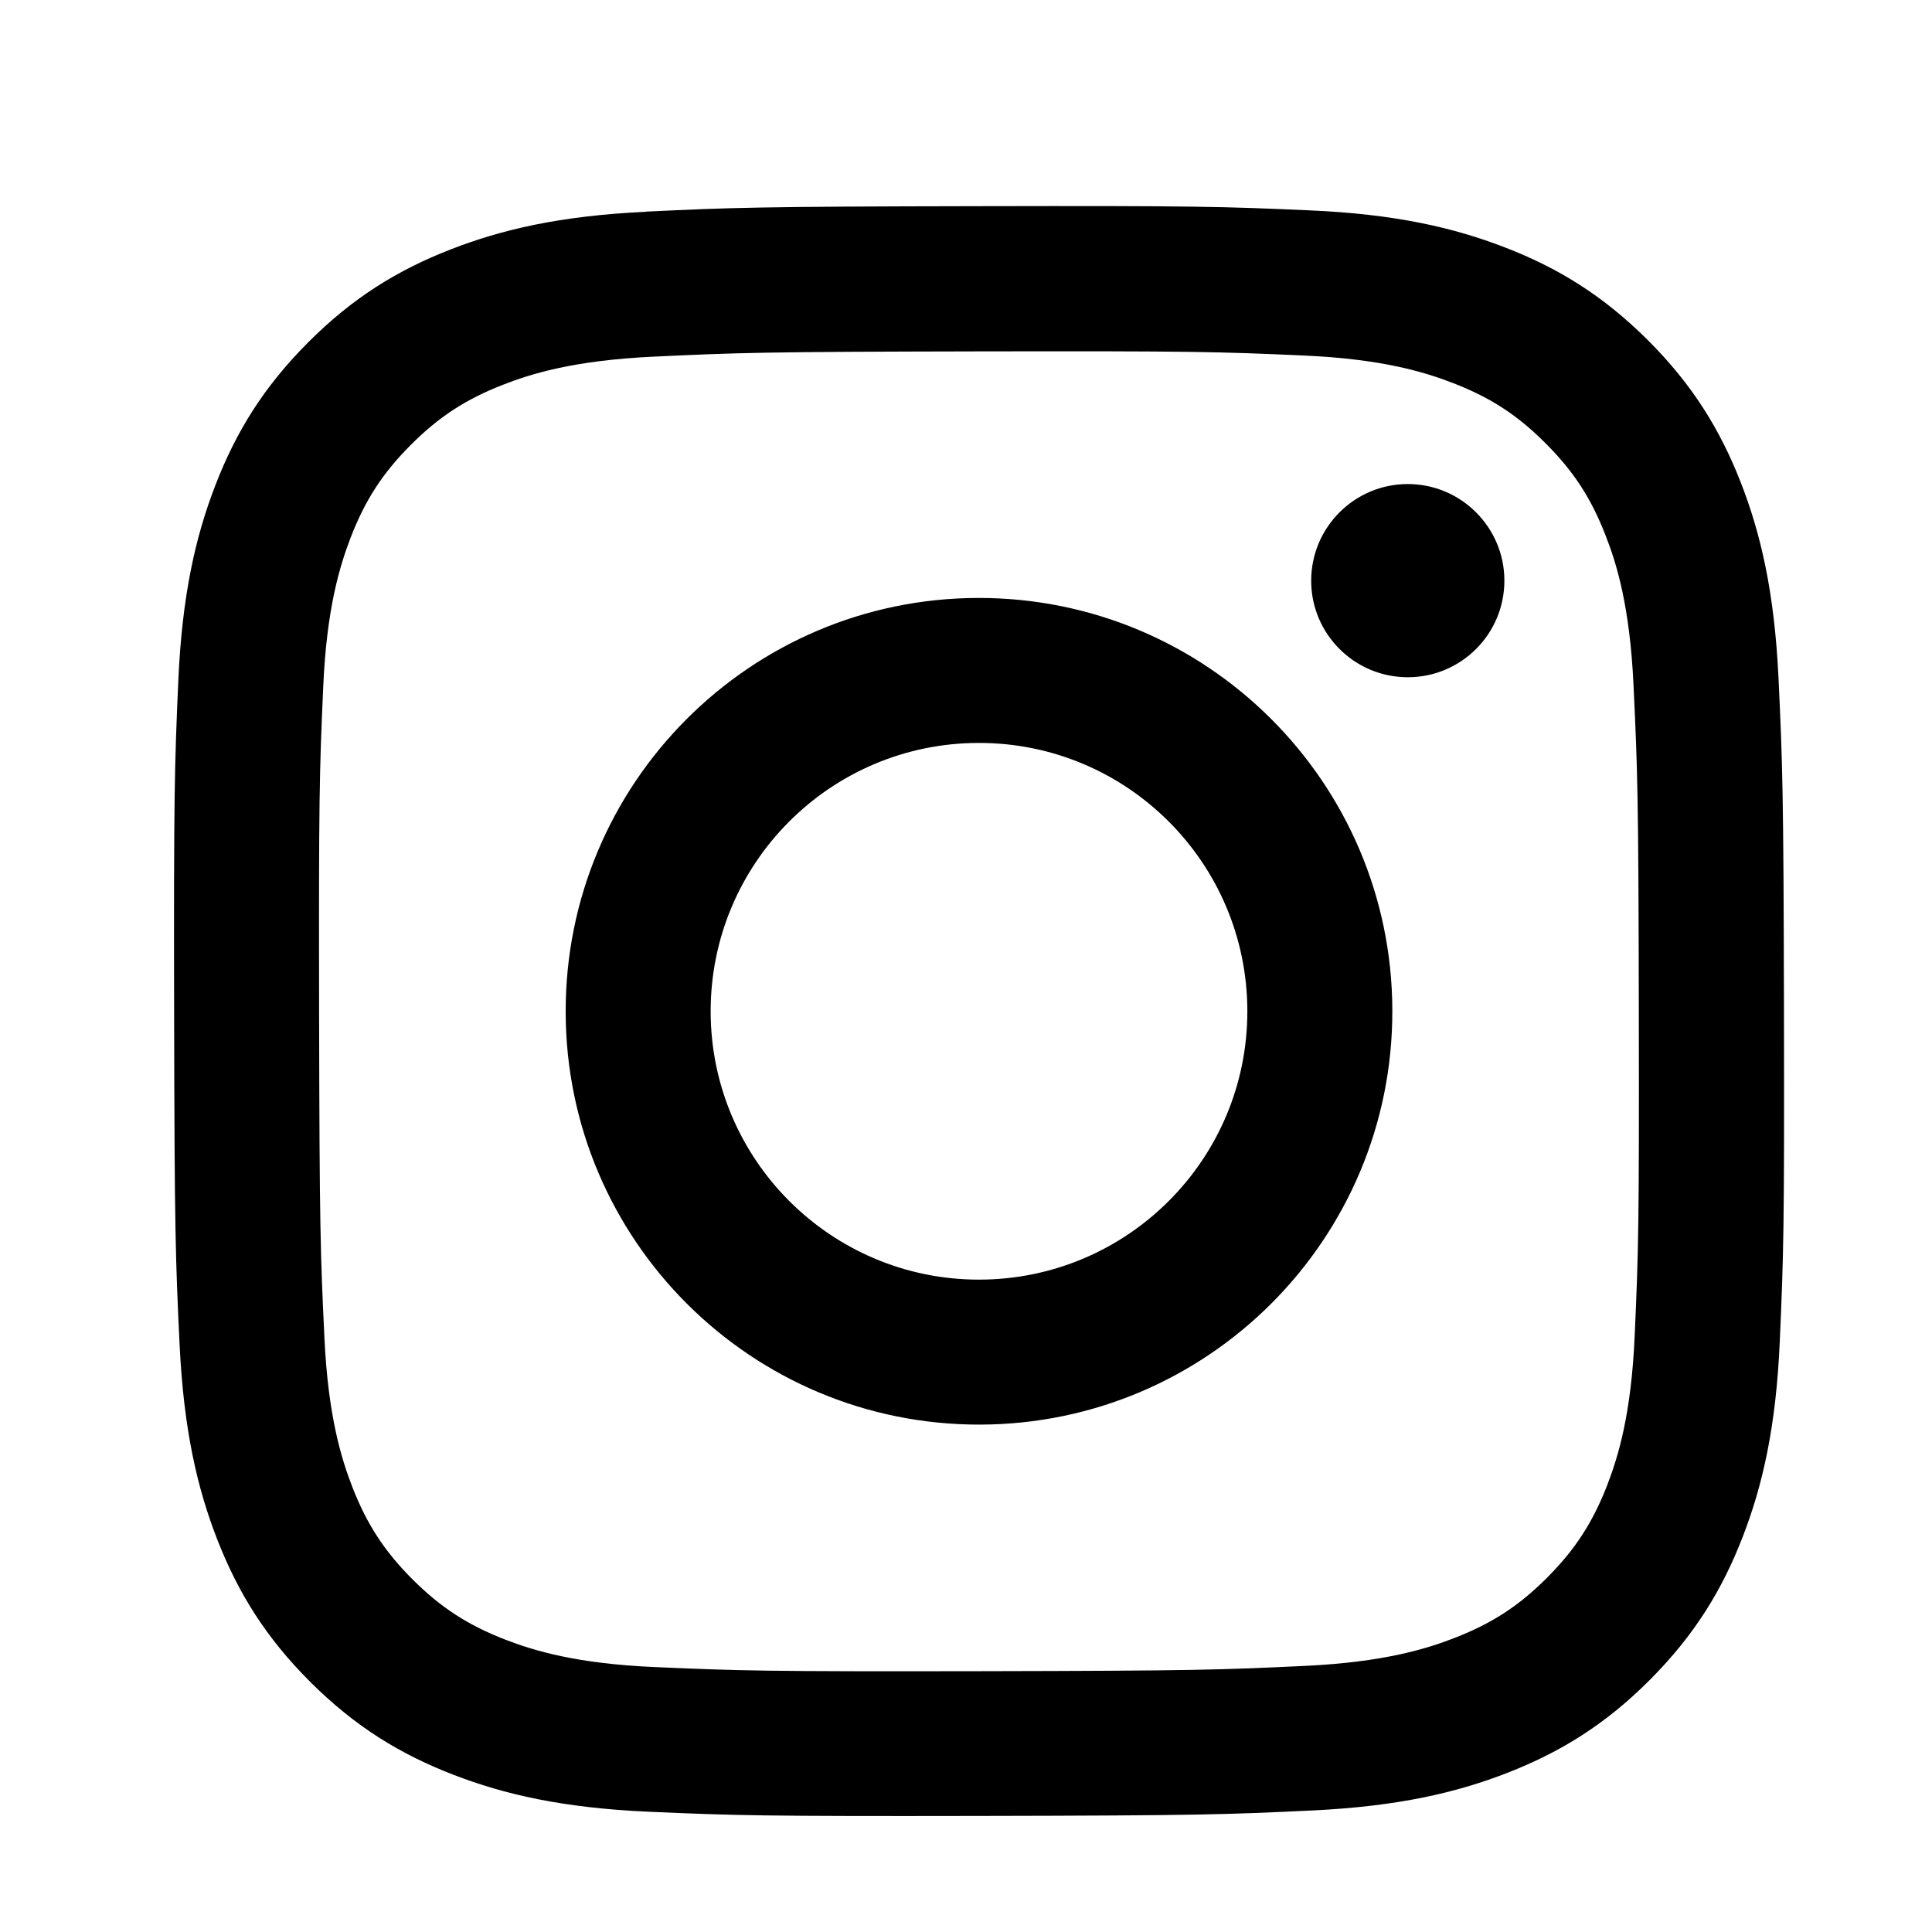 <?xml version="1.0" encoding="UTF-8"?>
<svg id="uuid-d103a37e-5255-4df9-bbdb-60988bc6fa54" xmlns="http://www.w3.org/2000/svg"
    viewBox="0 0 24 24">
    <defs>
        <style>.uuid-9b904de5-0874-44ac-ae16-e97749622d6d{fill:#000;}</style>
    </defs>
    <path class="uuid-9b904de5-0874-44ac-ae16-e97749622d6d"
        d="M8.02,2.631c-1.064.05-1.791.221-2.426.469-.657.256-1.215.6-1.769,1.156-.555.557-.896,1.115-1.15,1.773-.246.637-.413,1.364-.46,2.428-.047,1.067-.057,1.407-.052,4.122.005,2.715.017,3.056.068,4.123.051,1.064.221,1.79.469,2.425.257.657.6,1.214,1.157,1.769.557.555,1.115.895,1.774,1.15.636.246,1.363.413,2.428.46,1.067.047,1.407.057,4.122.052,2.716-.005,3.057-.017,4.123-.068,1.064-.051,1.79-.221,2.426-.469.657-.257,1.215-.6,1.769-1.157.554-.557.895-1.115,1.15-1.774.246-.636.414-1.363.46-2.427.047-1.067.058-1.408.052-4.123-.005-2.716-.018-3.056-.068-4.122-.051-1.065-.221-1.791-.469-2.426-.257-.657-.6-1.214-1.156-1.769-.557-.554-1.115-.896-1.774-1.15-.636-.246-1.363-.414-2.428-.46-1.067-.047-1.407-.058-4.123-.052-2.715.005-3.056.017-4.122.068M8.136,20.709c-.975-.042-1.504-.204-1.857-.34-.467-.181-.801-.398-1.151-.746-.35-.35-.568-.682-.75-1.148-.137-.353-.302-.882-.348-1.857-.05-1.054-.061-1.37-.066-4.04-.005-2.67.004-2.986.051-4.041.042-.974.205-1.504.34-1.857.181-.468.397-.801.746-1.151.35-.351.682-.568,1.149-.75.352-.138.881-.301,1.856-.348,1.055-.05,1.371-.061,4.04-.066,2.67-.005,2.986.004,4.041.051.974.042,1.504.204,1.857.34.468.181.801.396,1.151.746.351.35.568.681.75,1.149.138.351.301.881.347,1.855.05,1.055.062,1.371.066,4.04.005,2.67-.004,2.986-.051,4.041-.042.975-.204,1.505-.34,1.858-.181.467-.397.8-.746,1.151-.349.35-.682.568-1.149.75-.352.137-.881.301-1.855.348-1.055.05-1.371.061-4.041.066-2.669.005-2.985-.005-4.04-.051M16.288,7.216c.001.662.54,1.198,1.202,1.197.663-.001,1.199-.539,1.198-1.202-.001-.662-.54-1.199-1.202-1.198s-1.199.54-1.198,1.202M7.027,12.572c.005,2.836,2.309,5.13,5.144,5.125,2.836-.005,5.131-2.308,5.125-5.144-.005-2.835-2.309-5.13-5.145-5.125-2.835.005-5.13,2.309-5.124,5.144M8.828,12.568c-.003-1.841,1.486-3.336,3.327-3.339,1.841-.004,3.336,1.486,3.34,3.327.004,1.841-1.486,3.336-3.327,3.34-1.84.004-3.336-1.486-3.34-3.327" />
</svg>